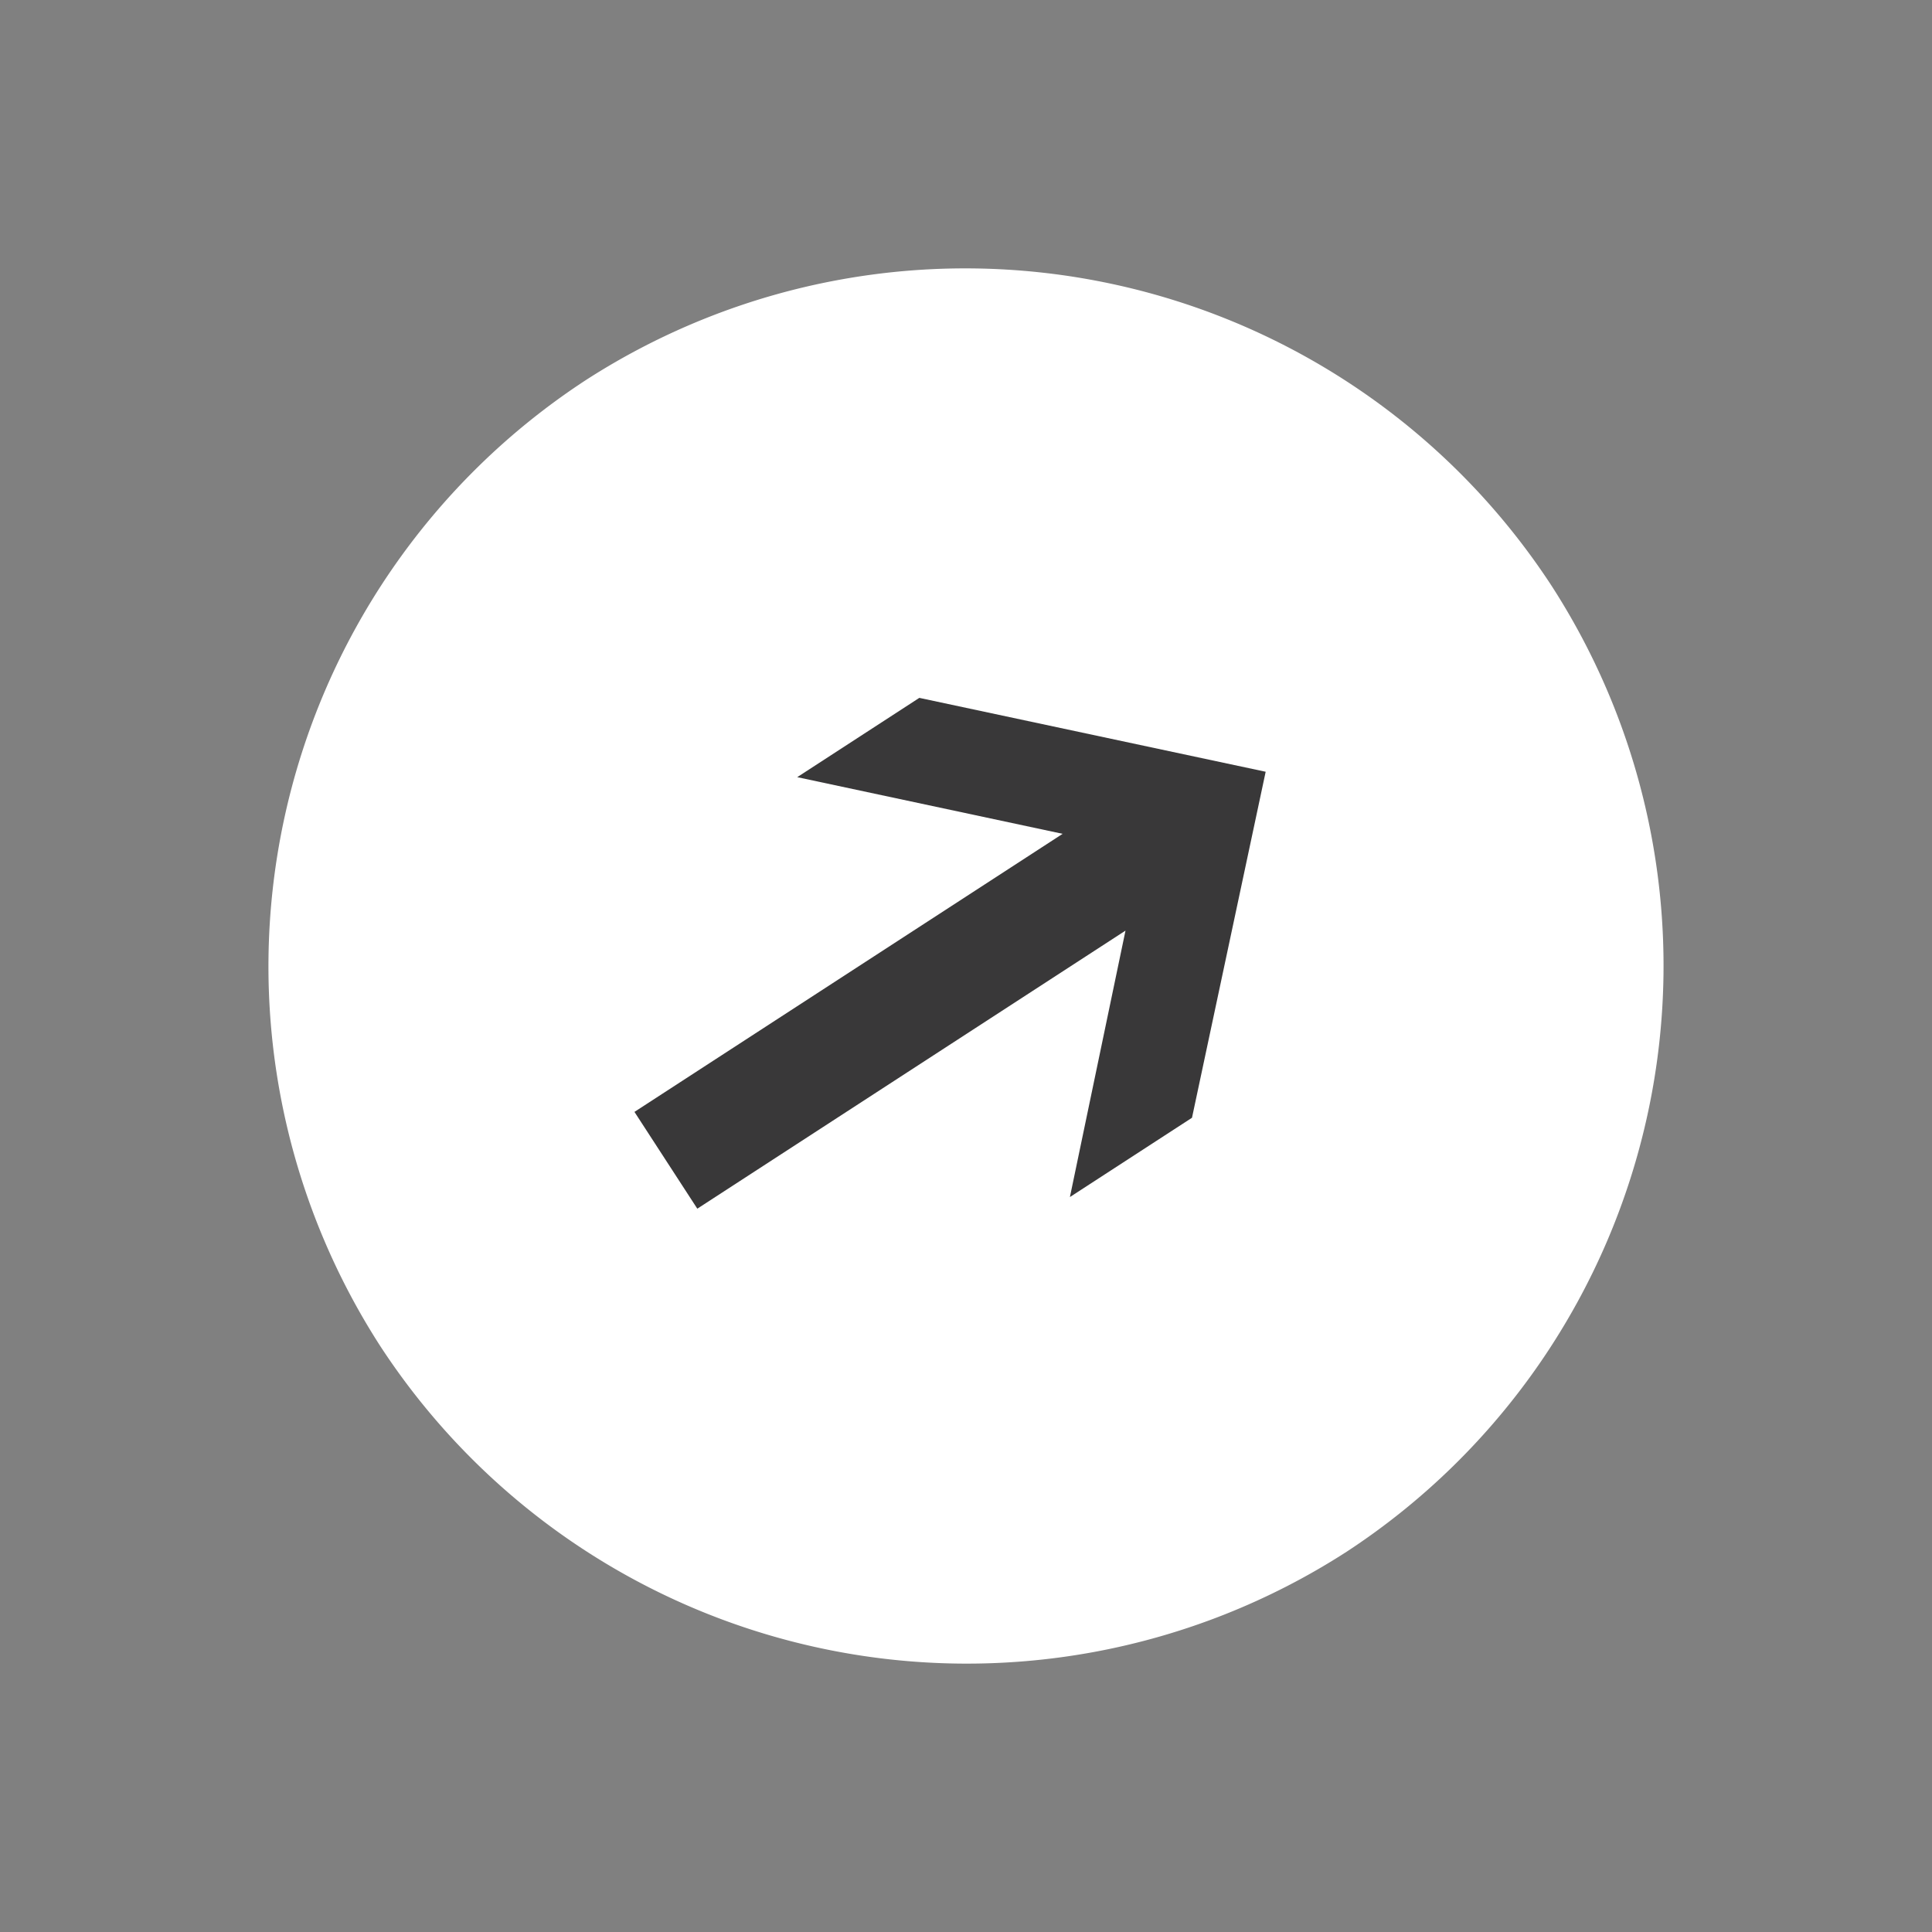 <svg xmlns="http://www.w3.org/2000/svg" width="74.813" height="74.818" viewBox="0 0 74.813 74.818"><rect x="0" y="0" width="74.813" height="74.818" fill="#808080" stroke="none"/><g id="Group_8258" data-name="Group 8258" transform="translate(-4313.333 -1477.709) rotate(-123)"><path id="Path_76796" data-name="Path 76796" d="M370.726,54.608h0A27.119,27.119,0,0,1,397.78,81.656h0a27.114,27.114,0,0,1-27.054,27.026h0a27.121,27.121,0,0,1-27.041-27.026h0a27.126,27.126,0,0,1,27.041-27.048Z" transform="translate(-4011 2742)" fill="#fff" fill-rule="evenodd"></path><path id="Path_76802" data-name="Path 76802" d="M399.2,100.055V94.418l-7.438,7.424V82.072h-4.469v19.77l-7.48-7.424v5.637l9.683,9.69Z" transform="translate(-4029.773 2727.73)" fill="#393839" fill-rule="evenodd"></path></g></svg>
